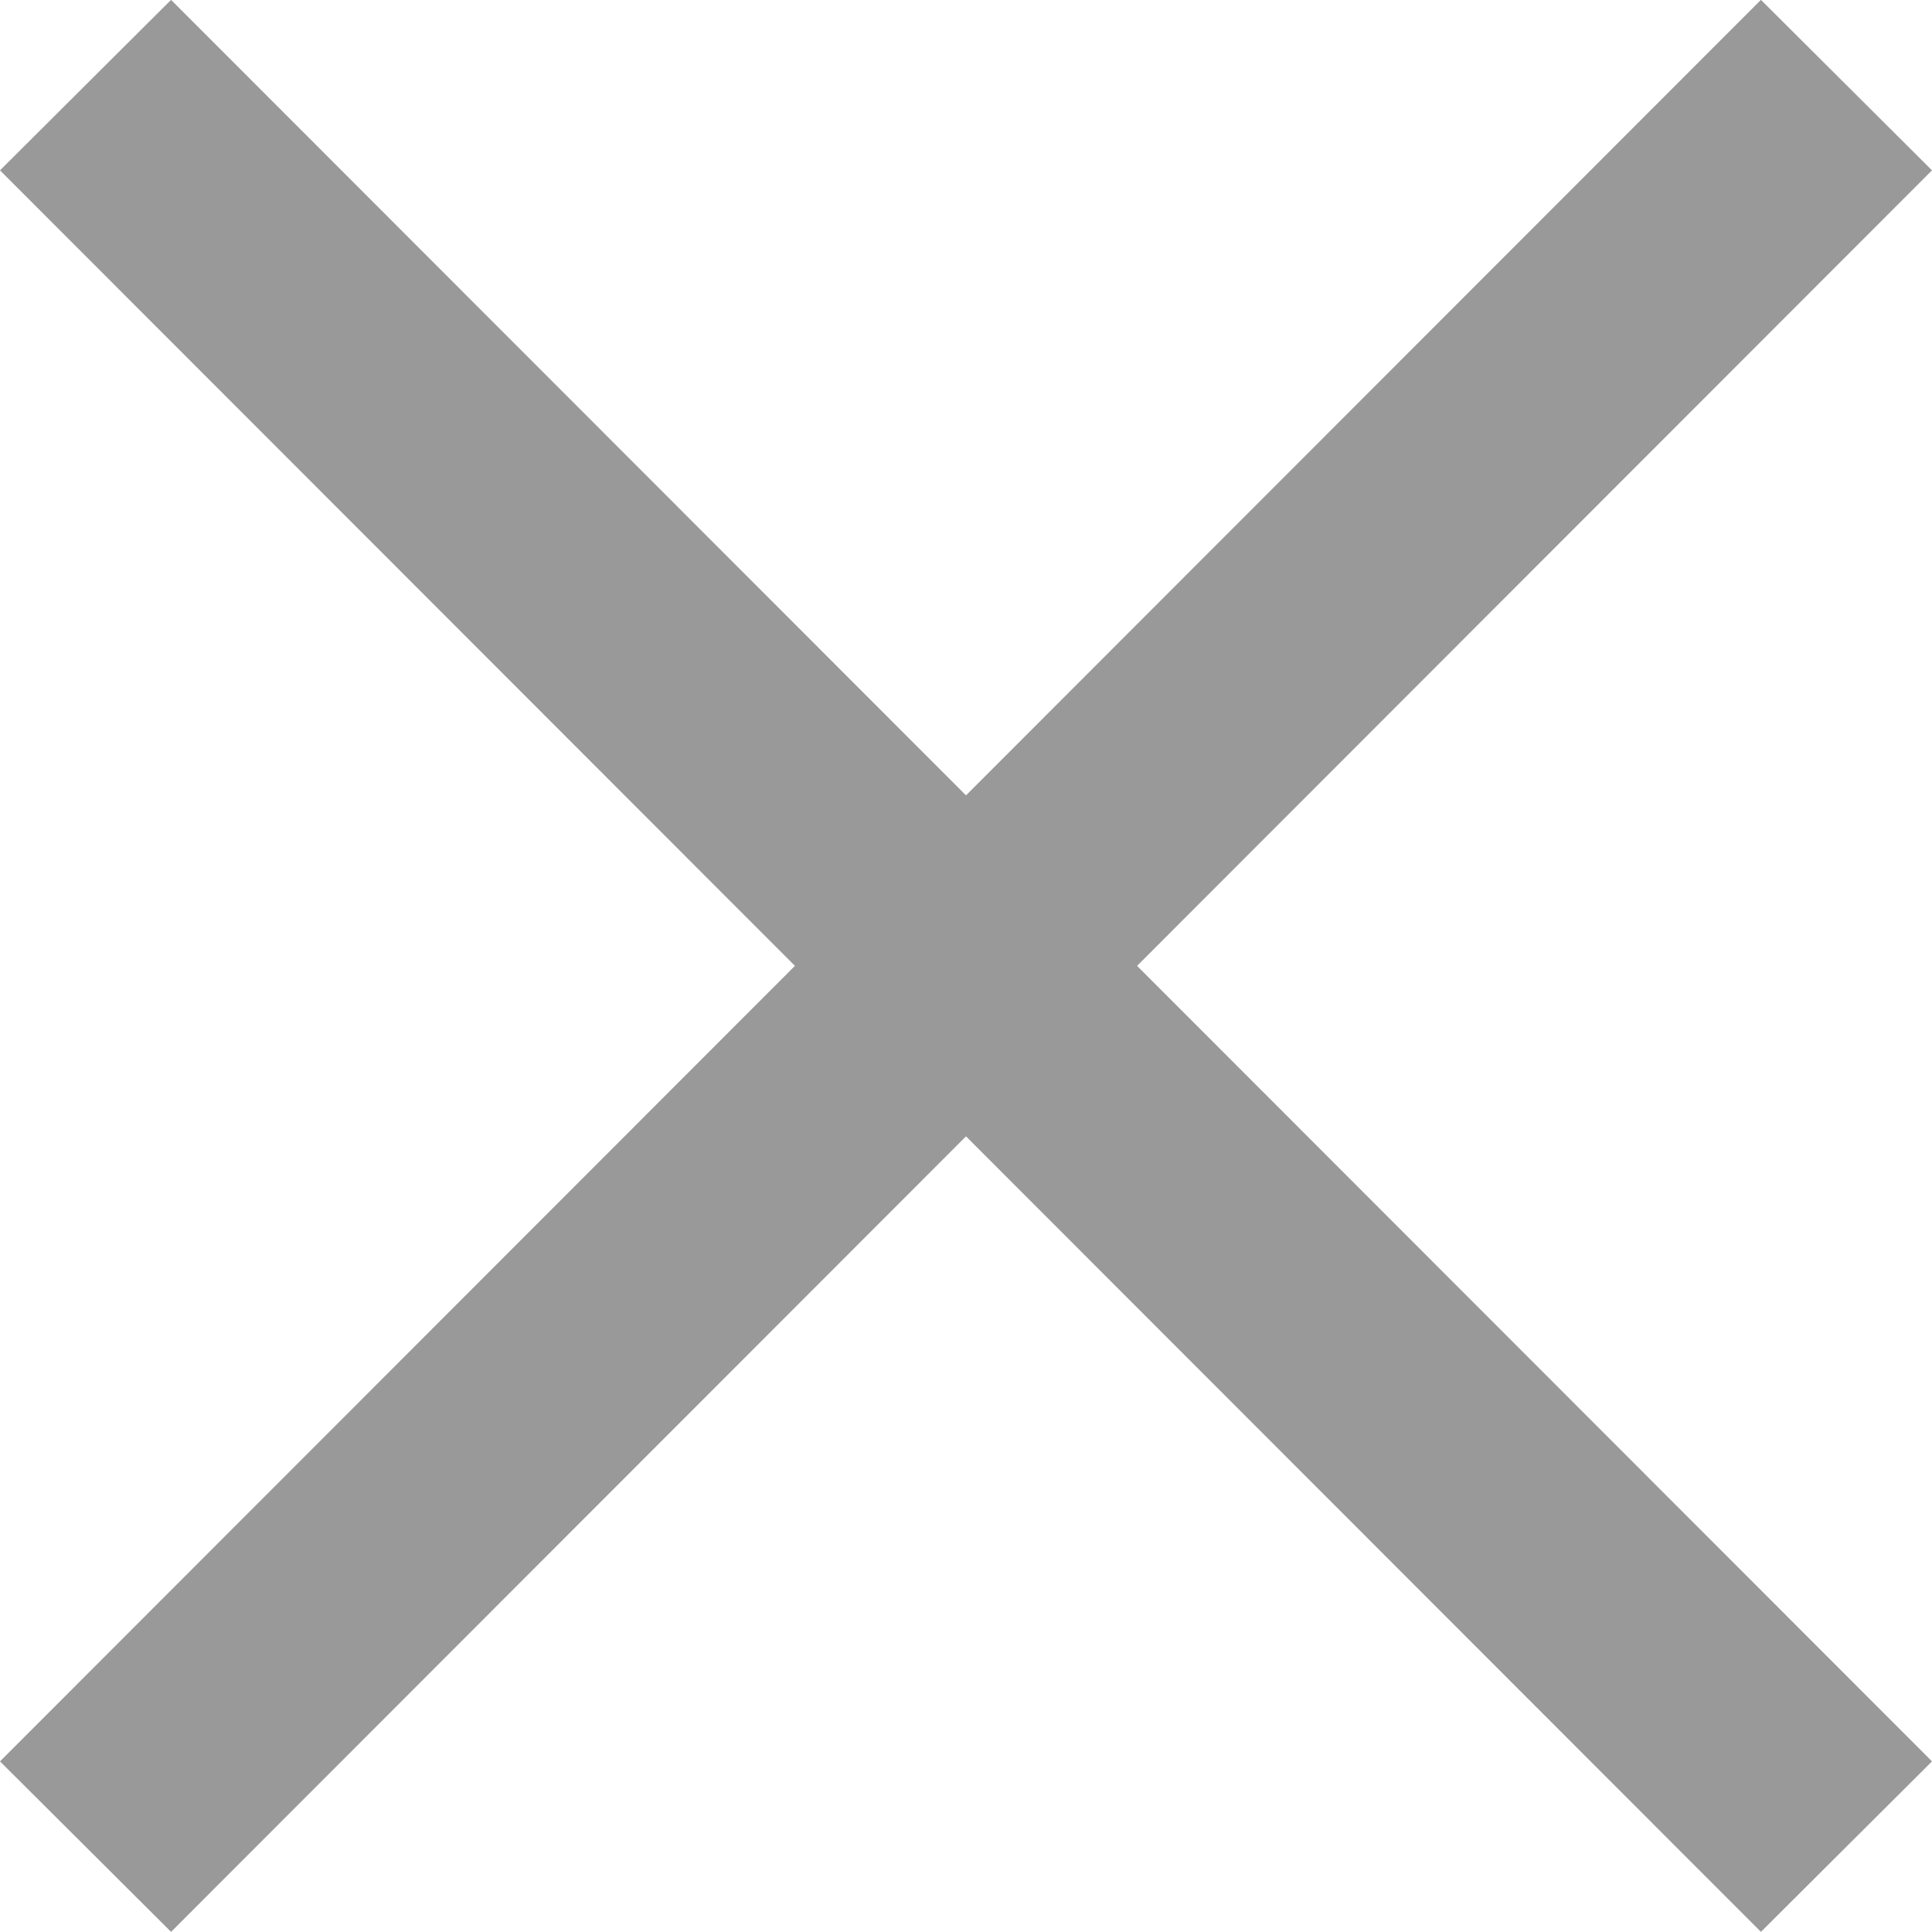 <svg xmlns="http://www.w3.org/2000/svg" width="13.44" height="13.438" viewBox="0 0 13.44 13.438">
  <defs>
    <style>
      .cls-1 {
        fill: #999;
        fill-rule: evenodd;
      }
    </style>
  </defs>
  <path id="closeicalt" class="cls-1" d="M1466.72,292.466l-1.19-1.186-5.53,5.534-5.53-5.534-1.19,1.186,5.53,5.534-5.53,5.534,1.19,1.186,5.53-5.534,5.53,5.534,1.19-1.186L1461.19,298Z" transform="translate(-1453.28 -291.281)"/>
</svg>
